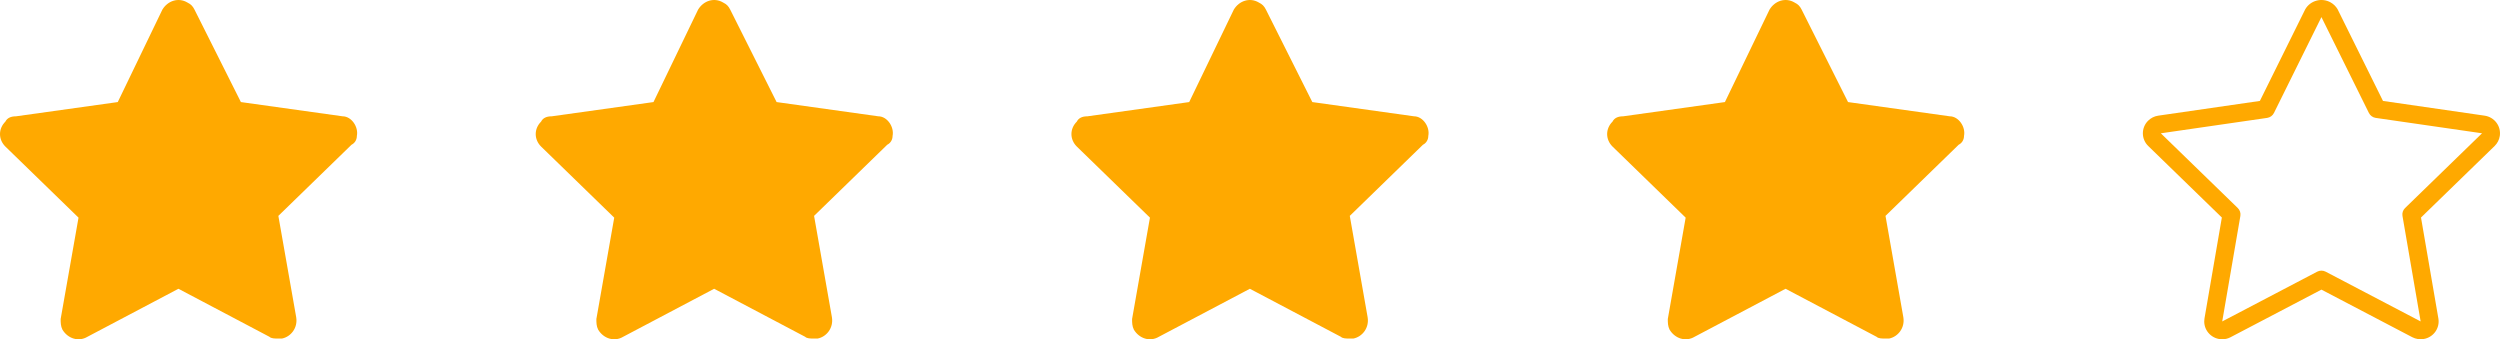 <svg width="140" height="19" viewBox="0 0 140 19" fill="none" xmlns="http://www.w3.org/2000/svg">
<path d="M139.989 7.61C140.07 7.064 139.689 6.557 139.138 6.477L133.447 5.652L130.904 0.516C130.812 0.36 130.681 0.23 130.523 0.139C130.023 -0.147 129.384 0.022 129.095 0.517L126.553 5.652L120.861 6.477C120.644 6.508 120.443 6.61 120.289 6.765C119.899 7.159 119.905 7.791 120.302 8.177L124.424 12.181L123.451 17.834C123.442 17.888 123.437 17.942 123.437 17.997C123.435 18.549 123.886 18.998 124.443 19C124.608 19 124.769 18.96 124.914 18.883L130 16.219L135.085 18.882C135.281 18.985 135.507 19.021 135.726 18.984C136.274 18.892 136.642 18.377 136.549 17.834L135.576 12.181L139.699 8.176C139.855 8.024 139.957 7.825 139.989 7.61ZM134.683 11.651C134.565 11.766 134.511 11.93 134.539 12.092L135.556 18L130.235 15.213C130.088 15.137 129.912 15.137 129.765 15.213L124.444 18.001L125.461 12.092C125.488 11.93 125.434 11.766 125.317 11.651L121.007 7.465L126.961 6.602C127.125 6.578 127.267 6.475 127.341 6.327L130 0.957L132.659 6.327C132.733 6.475 132.875 6.578 133.039 6.602L138.994 7.464L134.683 11.651Z" fill="#FFA900"/>
<path d="M49.985 7.608C50.084 7.11 49.685 6.513 49.185 6.513L43.49 5.716L40.892 0.539C40.792 0.339 40.692 0.24 40.492 0.14C39.992 -0.158 39.393 0.041 39.093 0.539L36.595 5.716L30.899 6.513C30.599 6.513 30.4 6.612 30.3 6.812C29.9 7.21 29.9 7.807 30.3 8.206L34.397 12.188L33.397 17.864C33.397 18.063 33.397 18.262 33.497 18.461C33.797 18.959 34.397 19.158 34.896 18.86L39.992 16.171L45.088 18.86C45.188 18.959 45.388 18.959 45.588 18.959C45.688 18.959 45.688 18.959 45.788 18.959C46.287 18.86 46.687 18.362 46.587 17.764L45.588 12.089L49.685 8.106C49.885 8.006 49.985 7.807 49.985 7.608Z" fill="#FFA900"/>
<path d="M109.985 7.608C110.085 7.11 109.685 6.513 109.185 6.513L103.49 5.716L100.892 0.539C100.792 0.339 100.692 0.24 100.492 0.14C99.992 -0.158 99.393 0.041 99.093 0.539L96.595 5.716L90.899 6.513C90.6 6.513 90.4 6.612 90.3 6.812C89.9 7.21 89.9 7.807 90.3 8.206L94.397 12.188L93.397 17.864C93.397 18.063 93.397 18.262 93.497 18.461C93.797 18.959 94.397 19.158 94.896 18.86L99.992 16.171L105.088 18.86C105.188 18.959 105.388 18.959 105.588 18.959C105.688 18.959 105.688 18.959 105.788 18.959C106.287 18.86 106.687 18.362 106.587 17.764L105.588 12.089L109.685 8.106C109.885 8.006 109.985 7.807 109.985 7.608Z" fill="#FFA900"/>
<path d="M79.985 7.608C80.085 7.11 79.685 6.513 79.185 6.513L73.49 5.716L70.892 0.539C70.792 0.339 70.692 0.24 70.492 0.14C69.992 -0.158 69.393 0.041 69.093 0.539L66.595 5.716L60.899 6.513C60.599 6.513 60.4 6.612 60.3 6.812C59.9 7.21 59.9 7.807 60.3 8.206L64.397 12.188L63.397 17.864C63.397 18.063 63.397 18.262 63.497 18.461C63.797 18.959 64.397 19.158 64.896 18.86L69.992 16.171L75.088 18.86C75.188 18.959 75.388 18.959 75.588 18.959C75.688 18.959 75.688 18.959 75.788 18.959C76.287 18.86 76.687 18.362 76.587 17.764L75.588 12.089L79.685 8.106C79.885 8.006 79.985 7.807 79.985 7.608Z" fill="#FFA900"/>
<path d="M19.985 7.608C20.084 7.11 19.685 6.513 19.185 6.513L13.49 5.716L10.892 0.539C10.792 0.339 10.692 0.24 10.492 0.14C9.992 -0.158 9.393 0.041 9.093 0.539L6.595 5.716L0.899 6.513C0.6 6.513 0.4 6.612 0.3 6.812C-0.1 7.21 -0.1 7.807 0.3 8.206L4.397 12.188L3.397 17.864C3.397 18.063 3.397 18.262 3.497 18.461C3.797 18.959 4.397 19.158 4.896 18.86L9.992 16.171L15.088 18.86C15.188 18.959 15.388 18.959 15.588 18.959C15.688 18.959 15.688 18.959 15.788 18.959C16.287 18.86 16.687 18.362 16.587 17.764L15.588 12.089L19.685 8.106C19.885 8.006 19.985 7.807 19.985 7.608Z" fill="#FFA900"/>
</svg>
